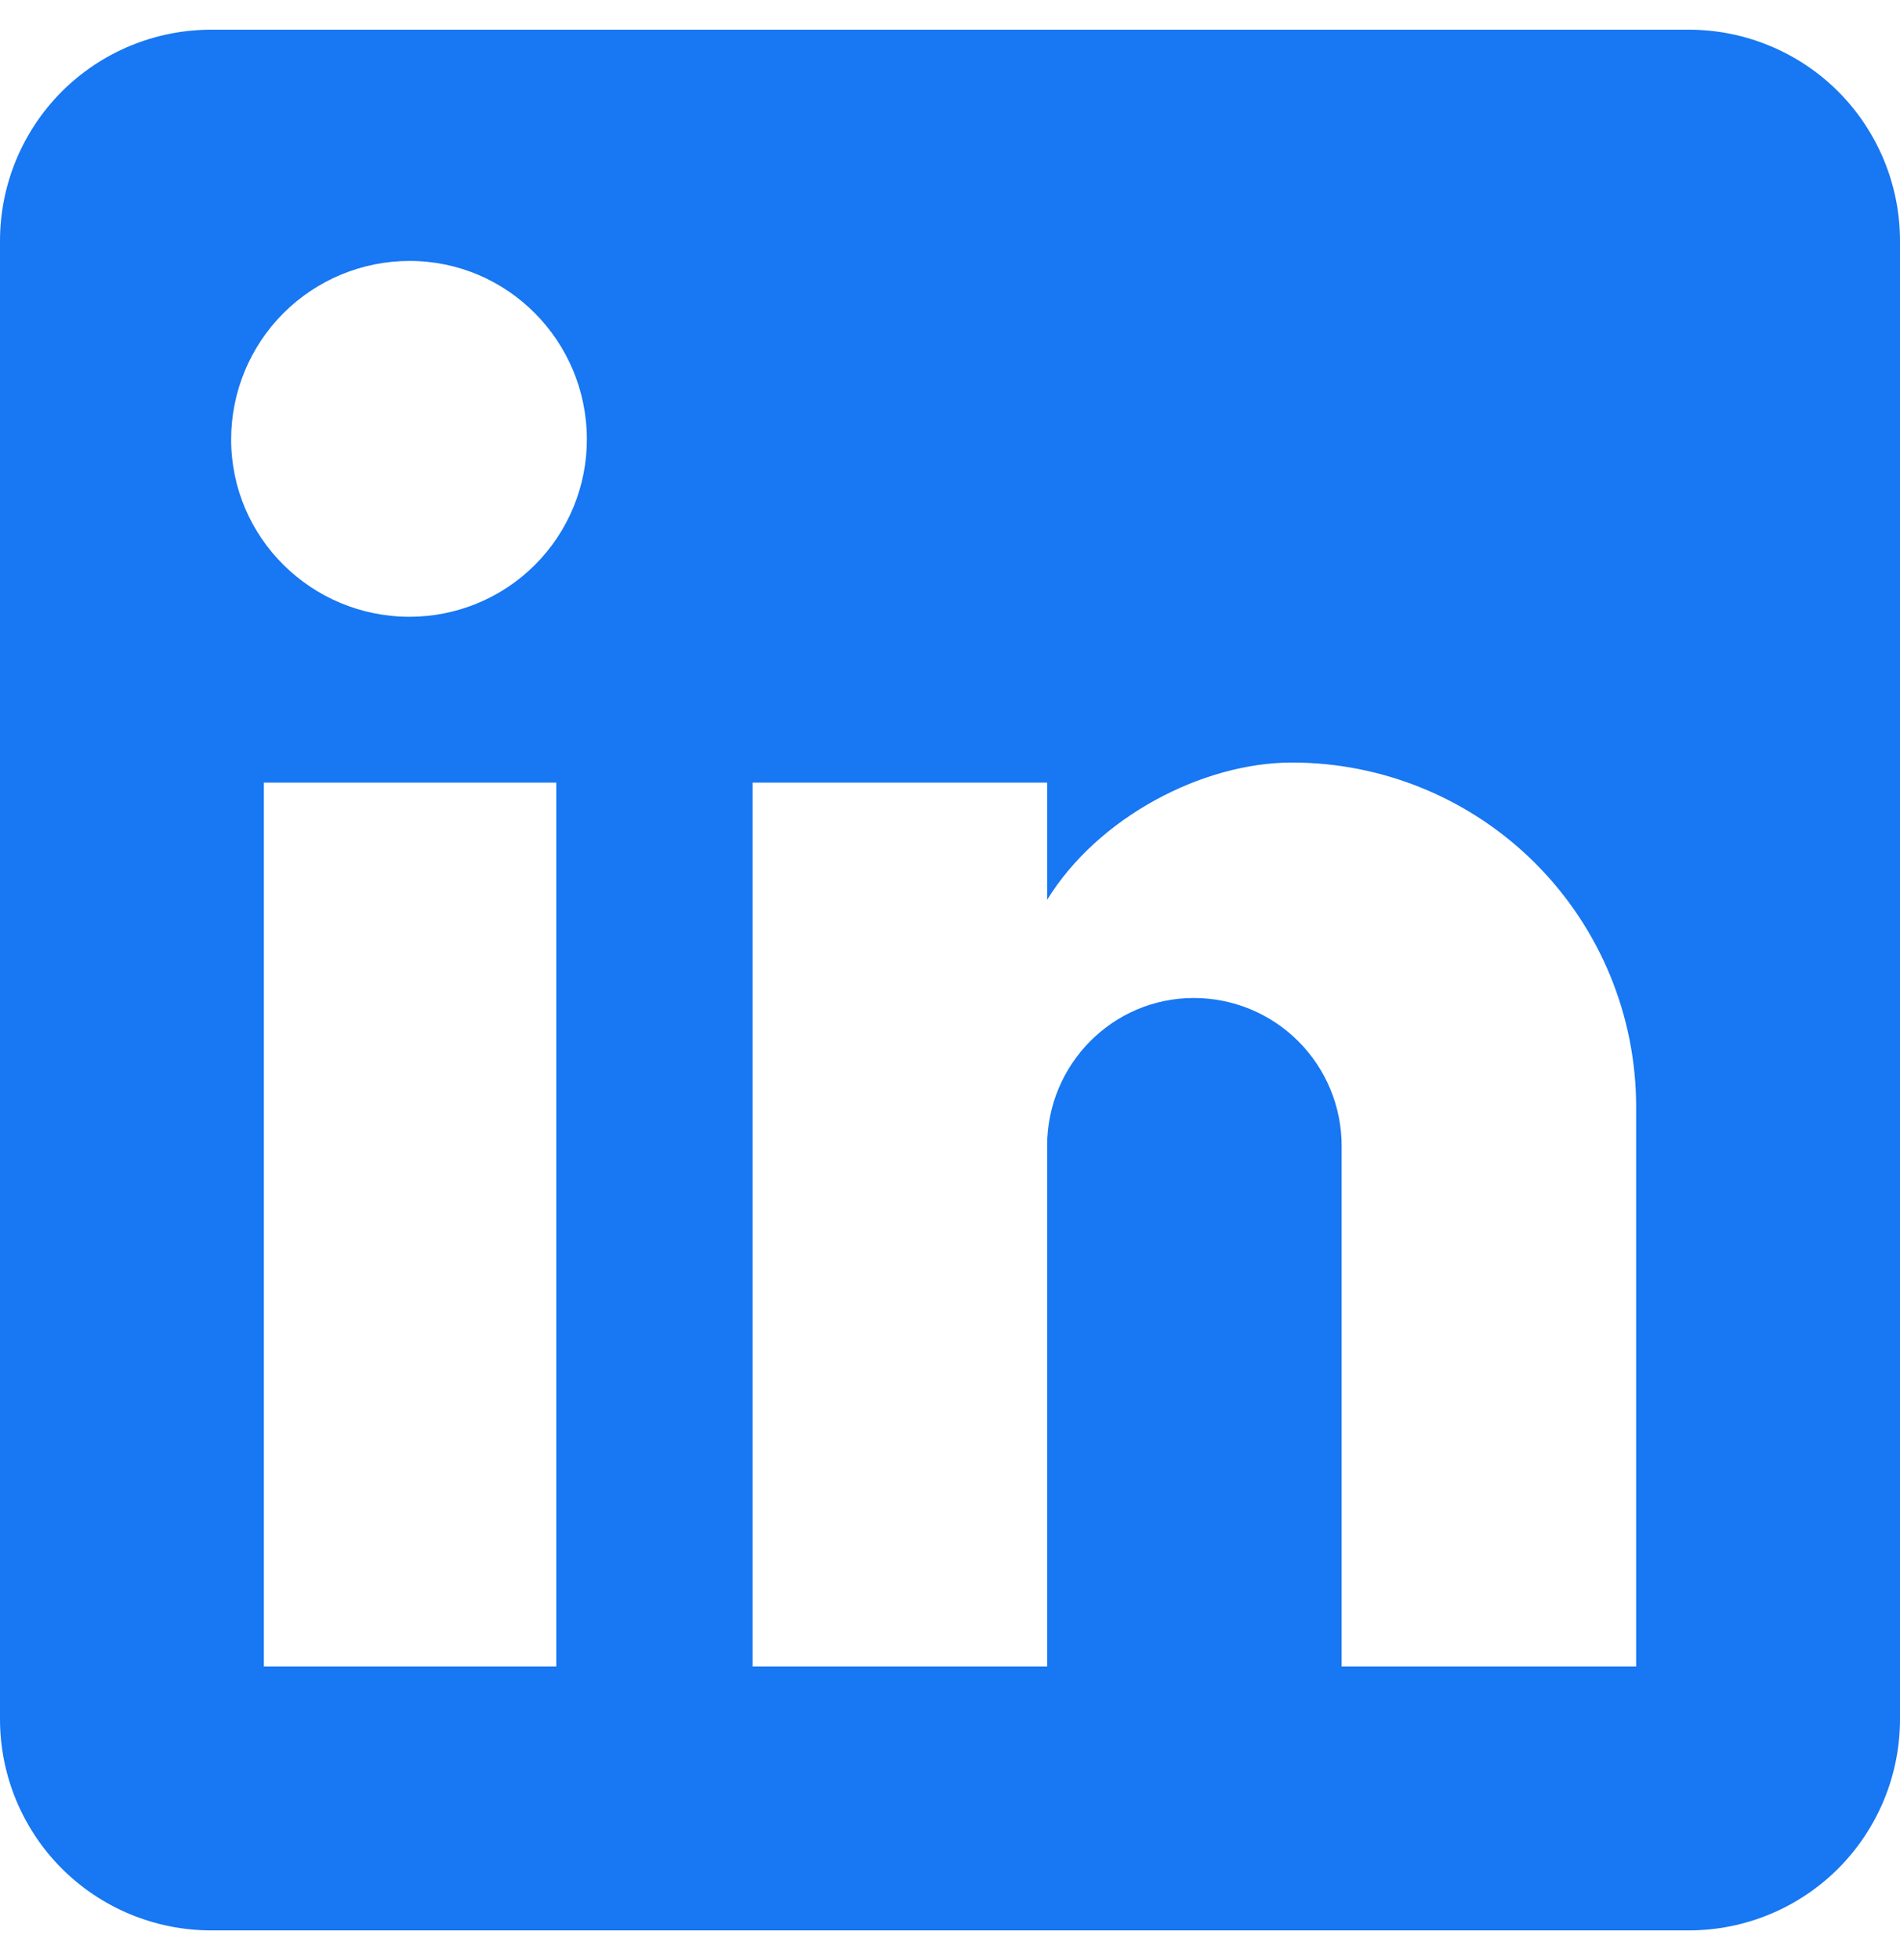 <svg width="32" height="33" viewBox="0 0 32 33" fill="none" xmlns="http://www.w3.org/2000/svg">
<g clip-path="url(#clip0_5943_4332)">
<path d="M28.444 0.5C29.387 0.5 30.292 0.875 30.959 1.541C31.625 2.208 32 3.113 32 4.056V28.944C32 29.887 31.625 30.792 30.959 31.459C30.292 32.125 29.387 32.5 28.444 32.5H3.556C2.613 32.5 1.708 32.125 1.041 31.459C0.375 30.792 0 29.887 0 28.944V4.056C0 3.113 0.375 2.208 1.041 1.541C1.708 0.875 2.613 0.5 3.556 0.5H28.444ZM27.556 28.056V18.633C27.556 17.096 26.945 15.622 25.858 14.535C24.771 13.448 23.297 12.838 21.76 12.838C20.249 12.838 18.489 13.762 17.636 15.149V13.176H12.676V28.056H17.636V19.291C17.636 17.922 18.738 16.802 20.107 16.802C20.767 16.802 21.4 17.064 21.867 17.531C22.333 17.998 22.596 18.631 22.596 19.291V28.056H27.556ZM6.898 10.384C7.69 10.384 8.45 10.07 9.01 9.51C9.57 8.95 9.884 8.19 9.884 7.398C9.884 5.744 8.551 4.393 6.898 4.393C6.101 4.393 5.337 4.71 4.773 5.273C4.21 5.837 3.893 6.601 3.893 7.398C3.893 9.051 5.244 10.384 6.898 10.384ZM9.369 28.056V13.176H4.444V28.056H9.369Z" fill="#1877F2"/>
</g>
<defs>
<clipPath id="clip0_5943_4332">
<rect width="32" height="32" fill="white" transform="translate(0 0.5)"/>
</clipPath>
</defs>
</svg>
